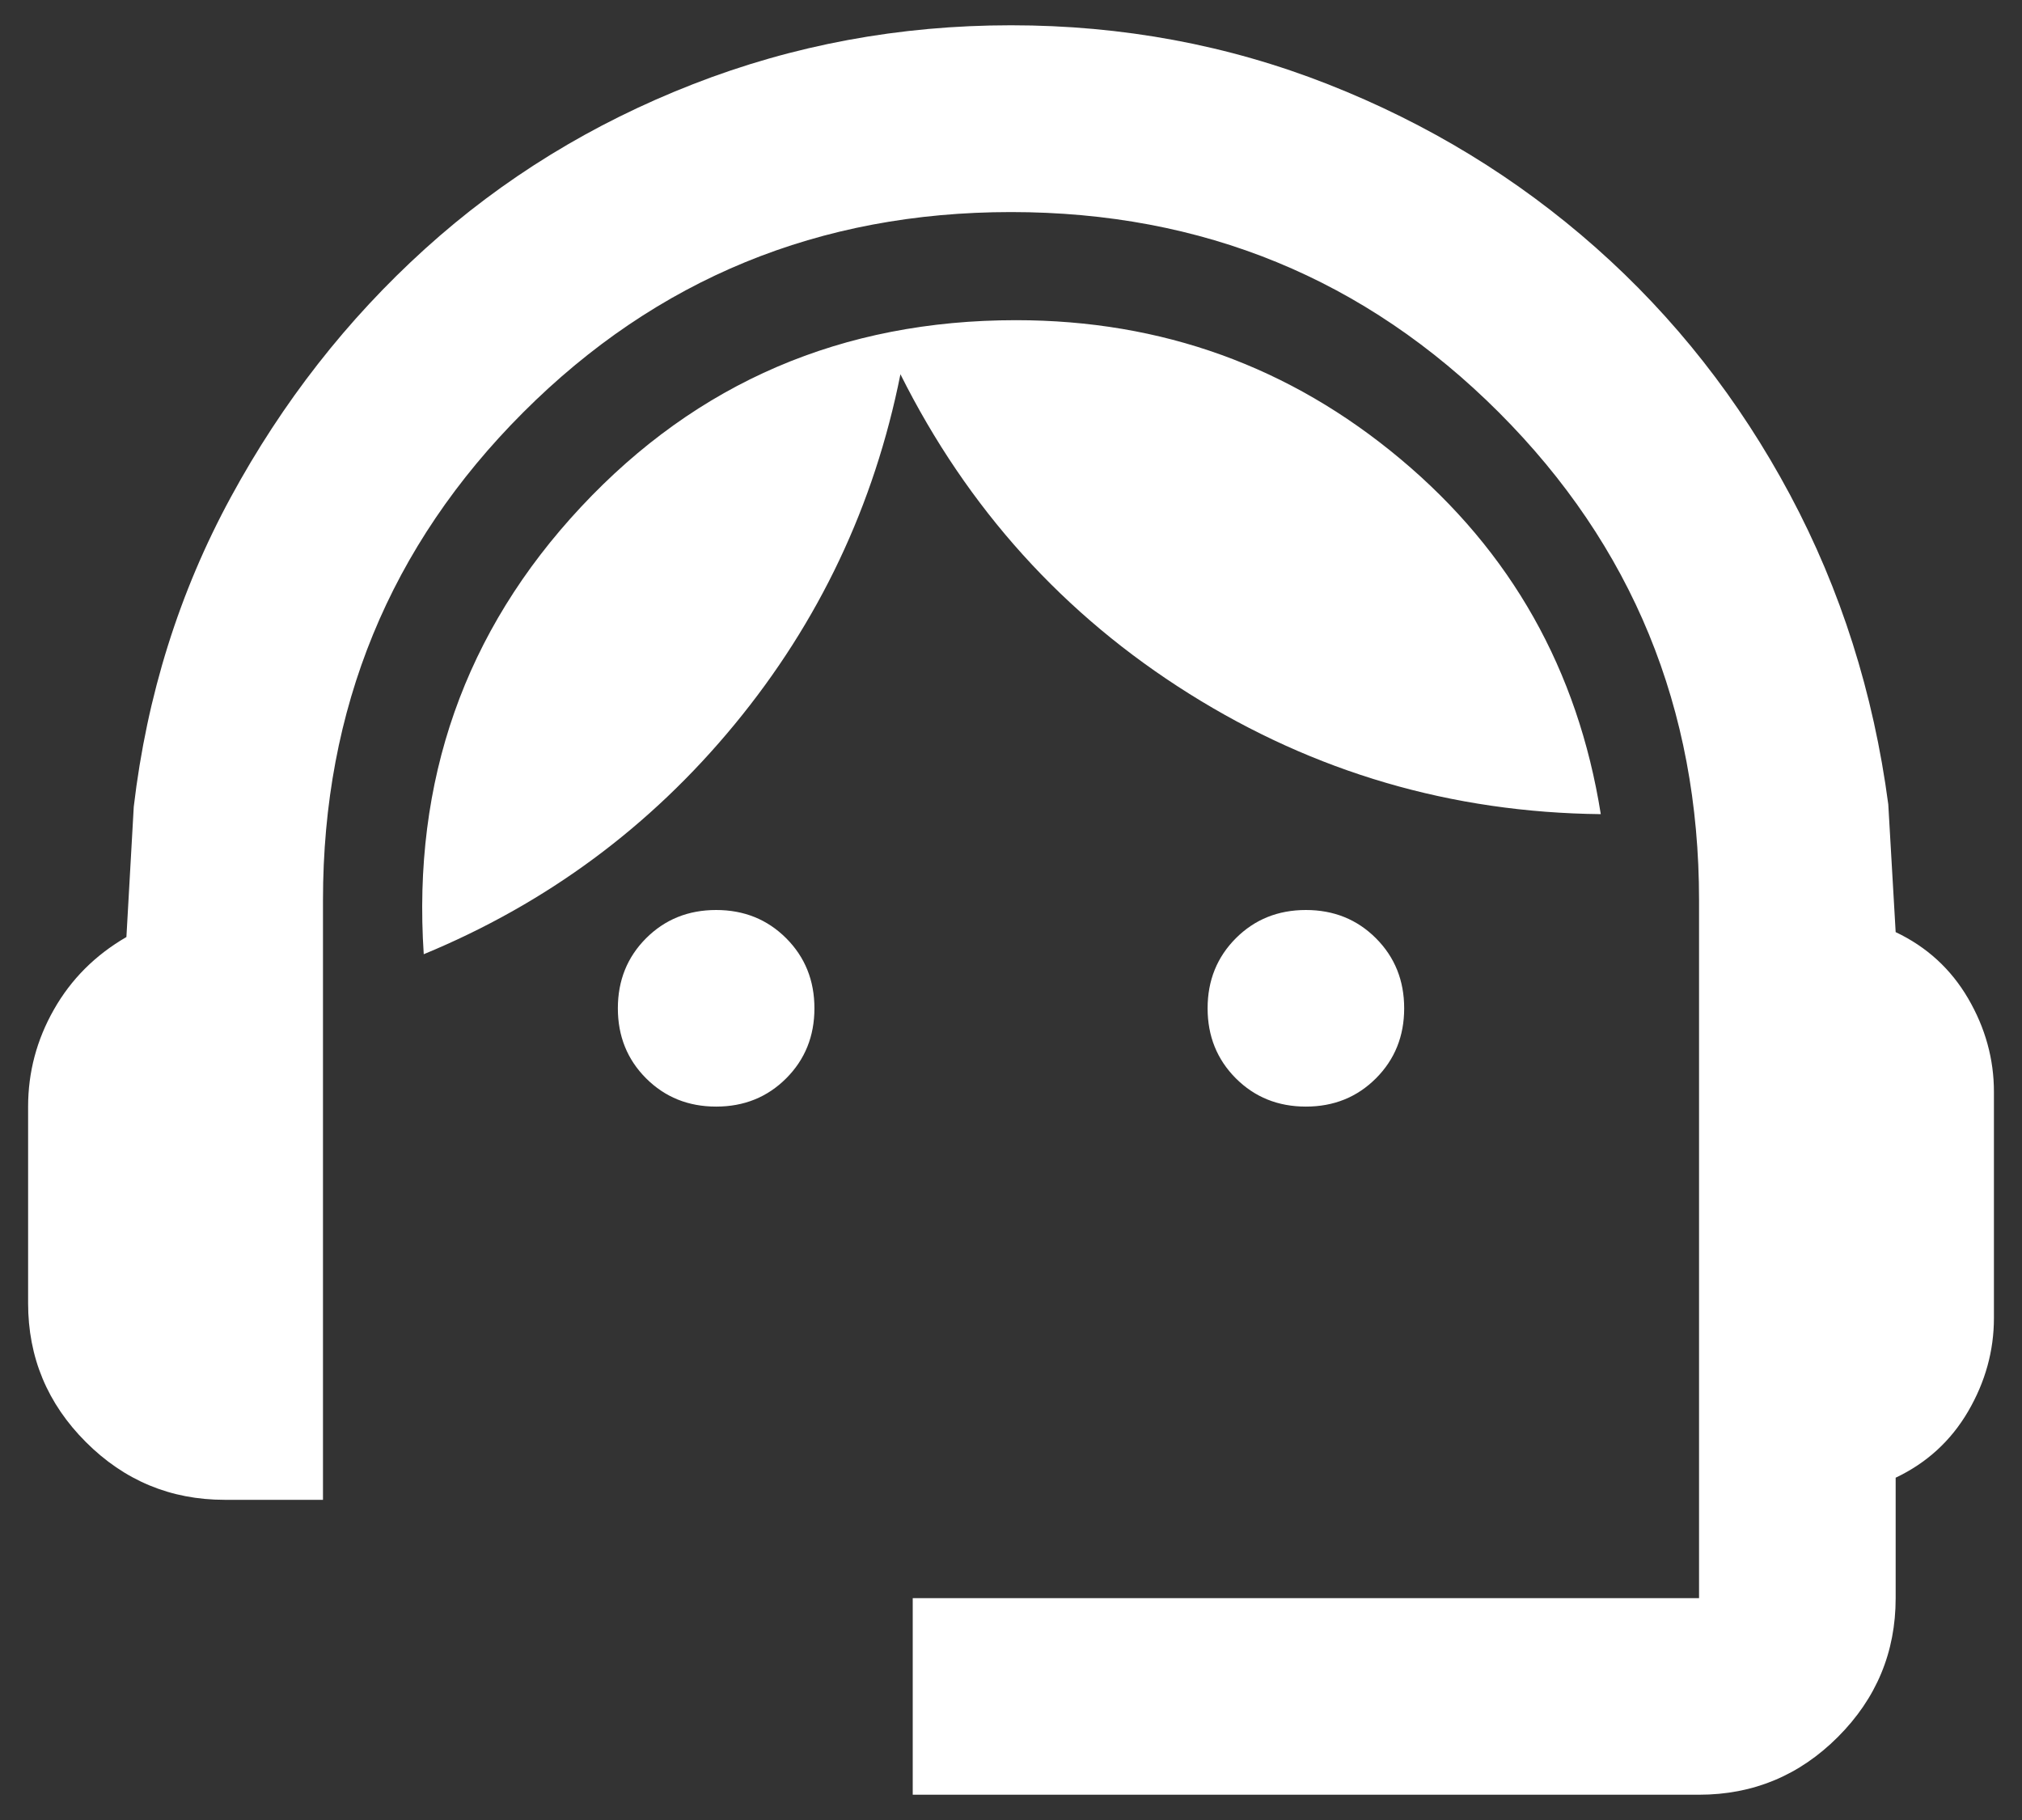 <svg xmlns="http://www.w3.org/2000/svg" width="60" height="54" viewBox="0 0 60 54" fill="none"><rect x="0" y="0" width="60" height="54" fill="#333333" stroke="none"/><path d="M27.084 53.25V47.417H50.417V26.708C50.417 21.021 48.436 16.196 44.475 12.234C40.513 8.273 35.688 6.292 30.001 6.292C24.313 6.292 19.488 8.273 15.527 12.234C11.565 16.196 9.584 21.021 9.584 26.708V44.5H6.667C5.063 44.5 3.69 43.929 2.548 42.786C1.405 41.644 0.834 40.271 0.834 38.667V32.833C0.834 31.812 1.089 30.852 1.6 29.953C2.11 29.054 2.827 28.337 3.751 27.802L3.969 23.938C4.358 20.632 5.318 17.569 6.85 14.75C8.381 11.931 10.301 9.476 12.61 7.385C14.919 5.295 17.568 3.667 20.558 2.5C23.547 1.333 26.695 0.75 30.001 0.75C33.306 0.75 36.442 1.333 39.407 2.5C42.372 3.667 45.022 5.283 47.355 7.349C49.688 9.415 51.608 11.858 53.115 14.677C54.622 17.497 55.594 20.559 56.032 23.865L56.251 27.656C57.174 28.094 57.891 28.75 58.402 29.625C58.912 30.5 59.167 31.424 59.167 32.396V39.104C59.167 40.076 58.912 41 58.402 41.875C57.891 42.75 57.174 43.406 56.251 43.844V47.417C56.251 49.021 55.679 50.394 54.537 51.536C53.395 52.679 52.022 53.25 50.417 53.25H27.084ZM21.251 32.833C20.424 32.833 19.732 32.554 19.172 31.995C18.613 31.436 18.334 30.743 18.334 29.917C18.334 29.09 18.613 28.398 19.172 27.838C19.732 27.279 20.424 27 21.251 27C22.077 27 22.77 27.279 23.329 27.838C23.888 28.398 24.167 29.09 24.167 29.917C24.167 30.743 23.888 31.436 23.329 31.995C22.77 32.554 22.077 32.833 21.251 32.833ZM38.751 32.833C37.924 32.833 37.232 32.554 36.672 31.995C36.114 31.436 35.834 30.743 35.834 29.917C35.834 29.09 36.114 28.398 36.672 27.838C37.232 27.279 37.924 27 38.751 27C39.577 27 40.27 27.279 40.829 27.838C41.388 28.398 41.667 29.09 41.667 29.917C41.667 30.743 41.388 31.436 40.829 31.995C40.27 32.554 39.577 32.833 38.751 32.833ZM12.574 28.312C12.233 23.16 13.789 18.736 17.24 15.042C20.692 11.347 24.994 9.5 30.146 9.5C34.473 9.5 38.277 10.873 41.558 13.62C44.839 16.366 46.82 19.878 47.501 24.156C43.077 24.108 39.006 22.917 35.287 20.583C31.568 18.25 28.712 15.09 26.719 11.104C25.942 14.993 24.301 18.457 21.797 21.495C19.294 24.533 16.219 26.806 12.574 28.312Z" fill="white"></path></svg>